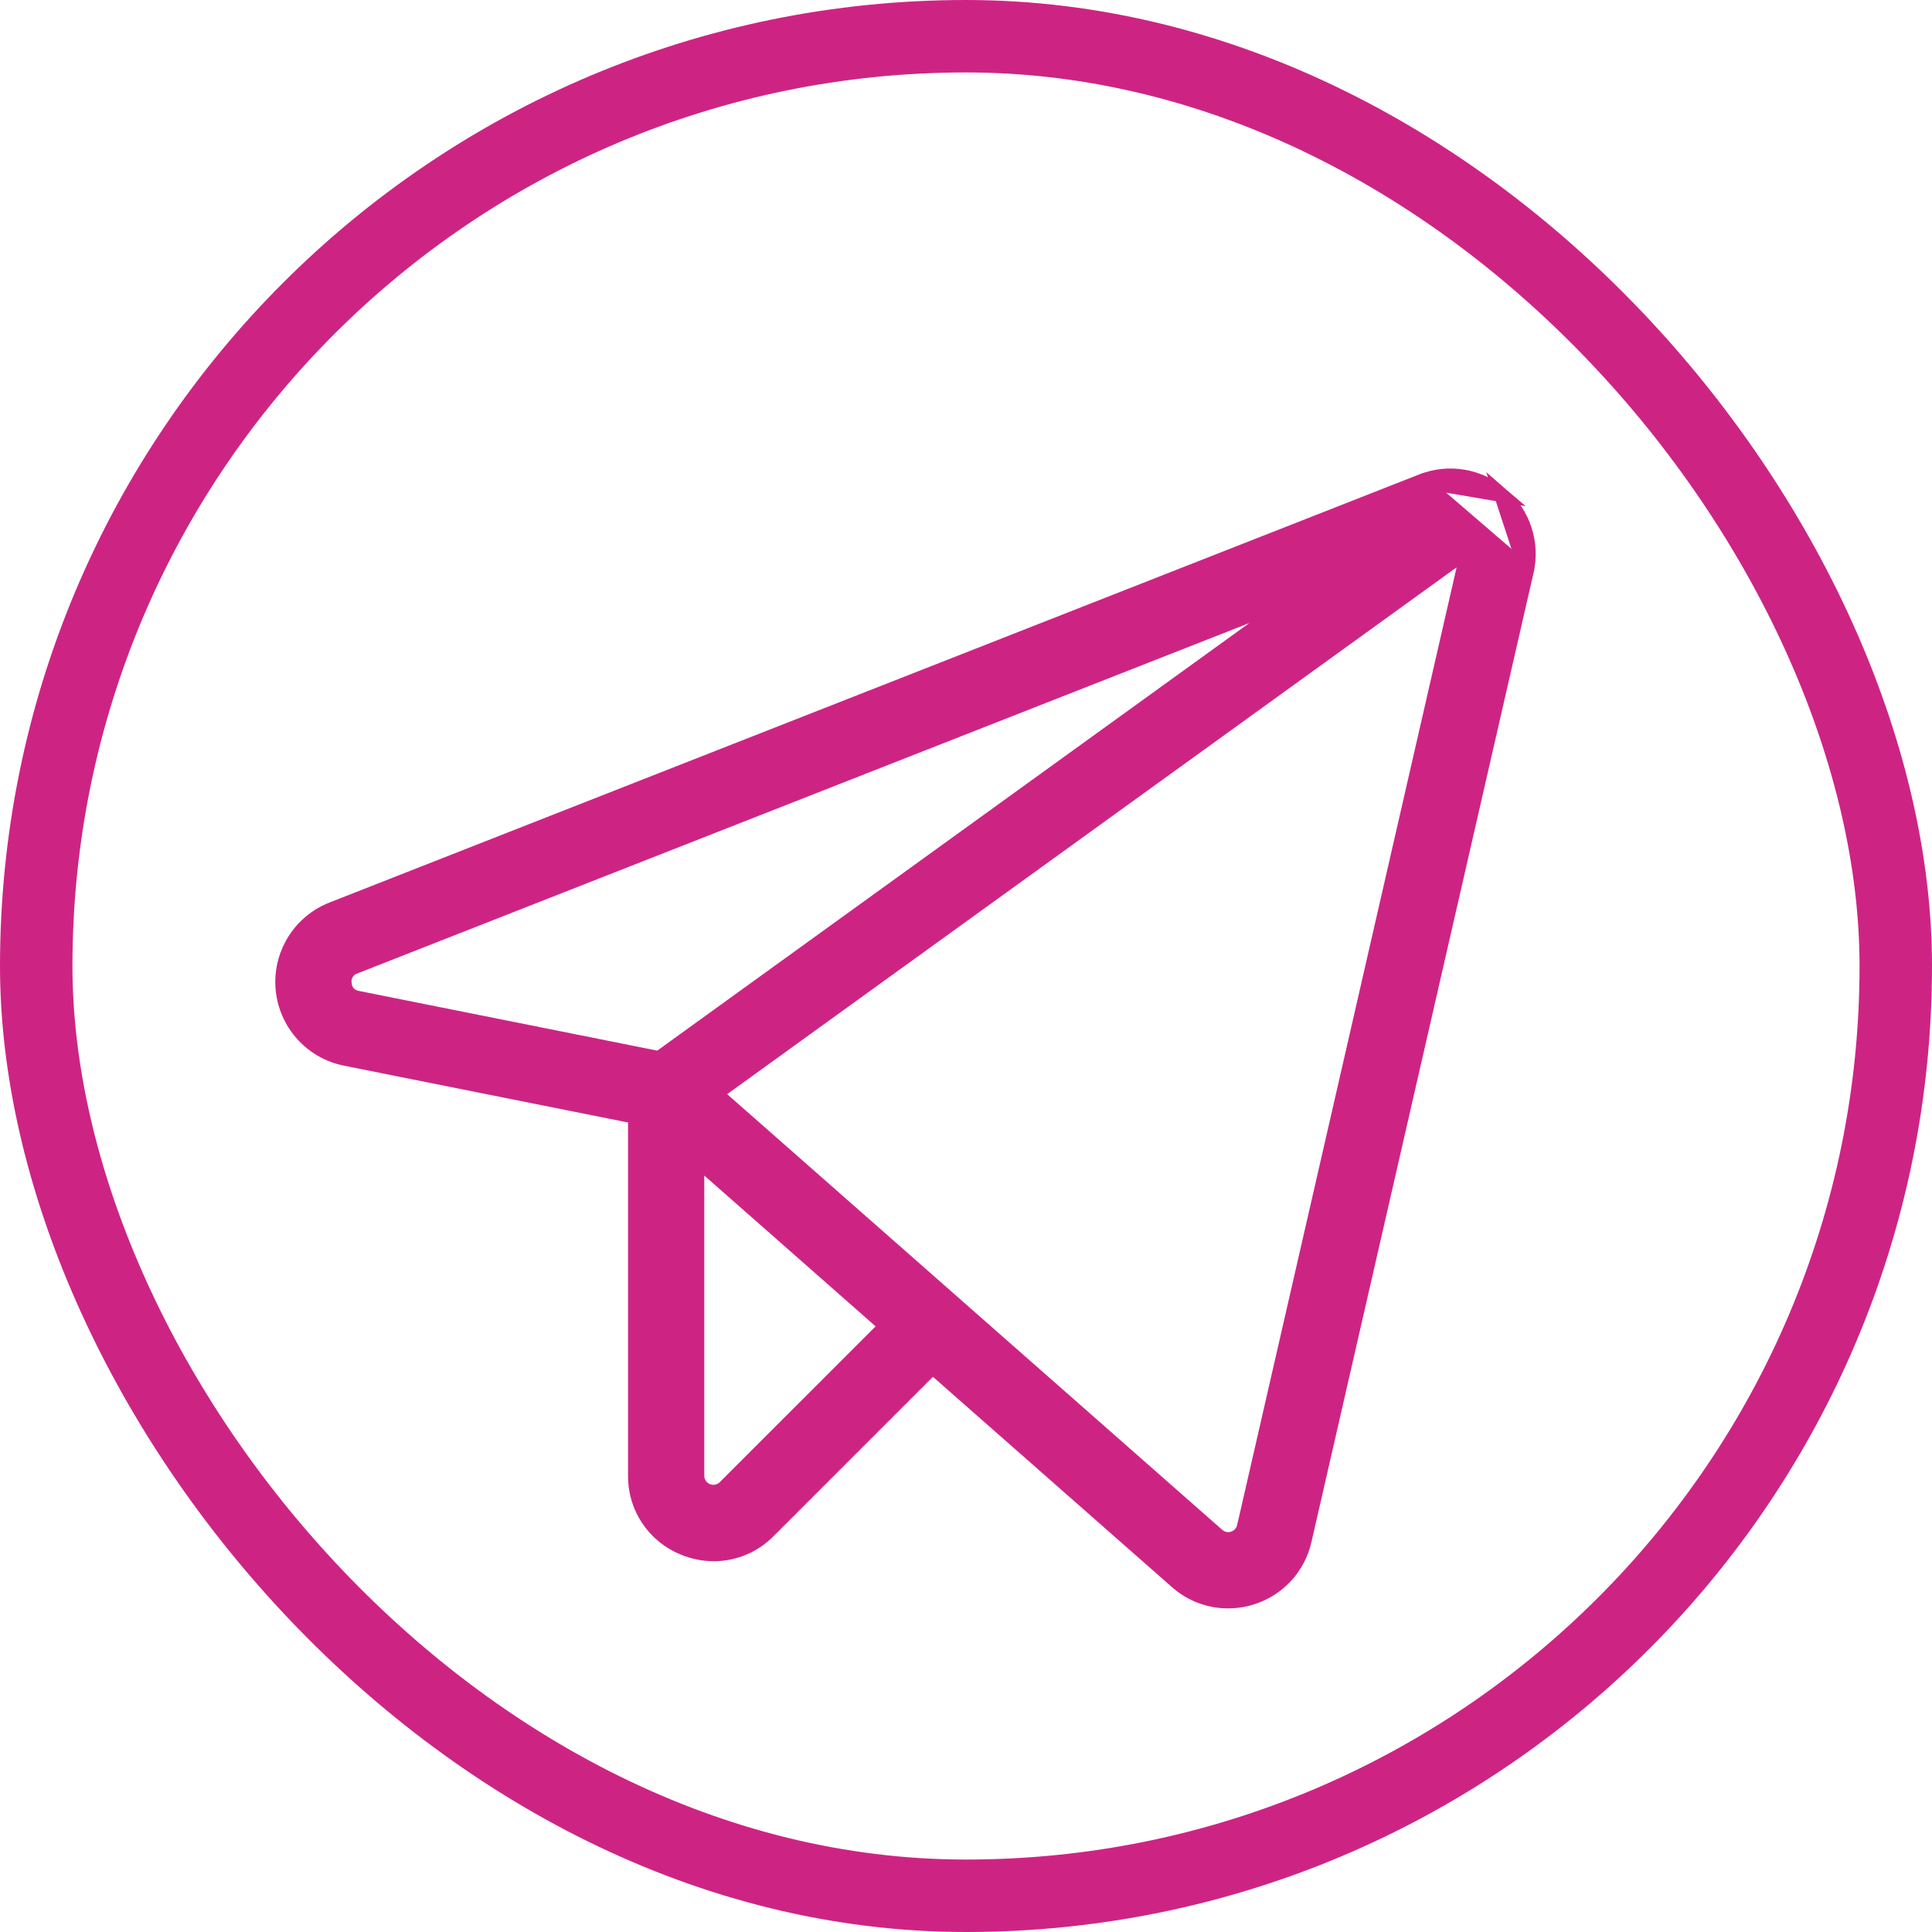 <?xml version="1.0" encoding="UTF-8"?> <svg xmlns="http://www.w3.org/2000/svg" width="40" height="40" viewBox="0 0 40 40" fill="none"><rect x="0.75" y="0.75" width="38.5" height="38.5" rx="19.25" stroke="#CD2484" stroke-width="1.5"></rect><path d="M31.083 10.242C30.86 10.05 30.589 9.922 30.299 9.873C30.008 9.823 29.71 9.855 29.436 9.963L31.083 10.242ZM31.083 10.242C31.306 10.434 31.473 10.683 31.564 10.963C31.656 11.243 31.67 11.542 31.604 11.829L31.083 10.242ZM29.436 9.963L6.875 18.826L6.875 18.826C6.55 18.954 6.275 19.183 6.092 19.48C5.908 19.777 5.825 20.126 5.856 20.474C5.887 20.822 6.03 21.15 6.263 21.41C6.496 21.67 6.807 21.848 7.15 21.916L7.15 21.916L13.153 23.117V30.552C13.149 30.872 13.243 31.187 13.421 31.453C13.6 31.72 13.854 31.927 14.151 32.047C14.35 32.13 14.563 32.173 14.778 32.173L14.779 32.173C14.991 32.173 15.2 32.13 15.395 32.048C15.589 31.966 15.766 31.846 15.914 31.695C15.914 31.695 15.914 31.695 15.914 31.695L19.309 28.3L24.361 32.745C24.361 32.745 24.361 32.745 24.361 32.745C24.654 33.006 25.032 33.15 25.425 33.15H25.425C25.595 33.15 25.764 33.123 25.926 33.071C26.193 32.986 26.433 32.832 26.623 32.626C26.812 32.419 26.944 32.166 27.006 31.893C27.006 31.893 27.006 31.892 27.006 31.892L31.604 11.829L29.436 9.963ZM7.339 20.017L7.339 20.017L7.343 20.015L26.917 12.325L13.643 21.912L7.4 20.663L7.4 20.663L7.396 20.662C7.325 20.65 7.26 20.614 7.211 20.56C7.163 20.506 7.134 20.437 7.129 20.365L6.98 20.374L7.129 20.357C7.12 20.285 7.137 20.212 7.175 20.15C7.213 20.088 7.271 20.041 7.339 20.017ZM25.76 31.608L25.891 31.637L25.76 31.608C25.747 31.665 25.719 31.718 25.679 31.761C25.64 31.804 25.589 31.836 25.534 31.854C25.478 31.872 25.418 31.876 25.36 31.864C25.303 31.852 25.25 31.825 25.206 31.786L14.815 22.642L30.364 11.412C30.371 11.455 30.369 11.498 30.359 11.54L30.354 11.558V11.56L25.76 31.608ZM15.009 30.792C15.009 30.792 15.009 30.792 15.009 30.792C14.962 30.84 14.902 30.872 14.836 30.885C14.77 30.898 14.702 30.891 14.64 30.866C14.578 30.84 14.525 30.797 14.488 30.741C14.451 30.685 14.431 30.62 14.431 30.553V24.006L18.348 27.454L15.009 30.792Z" fill="#CD2484" stroke="#CD2484" stroke-width="0.3"></path></svg> 